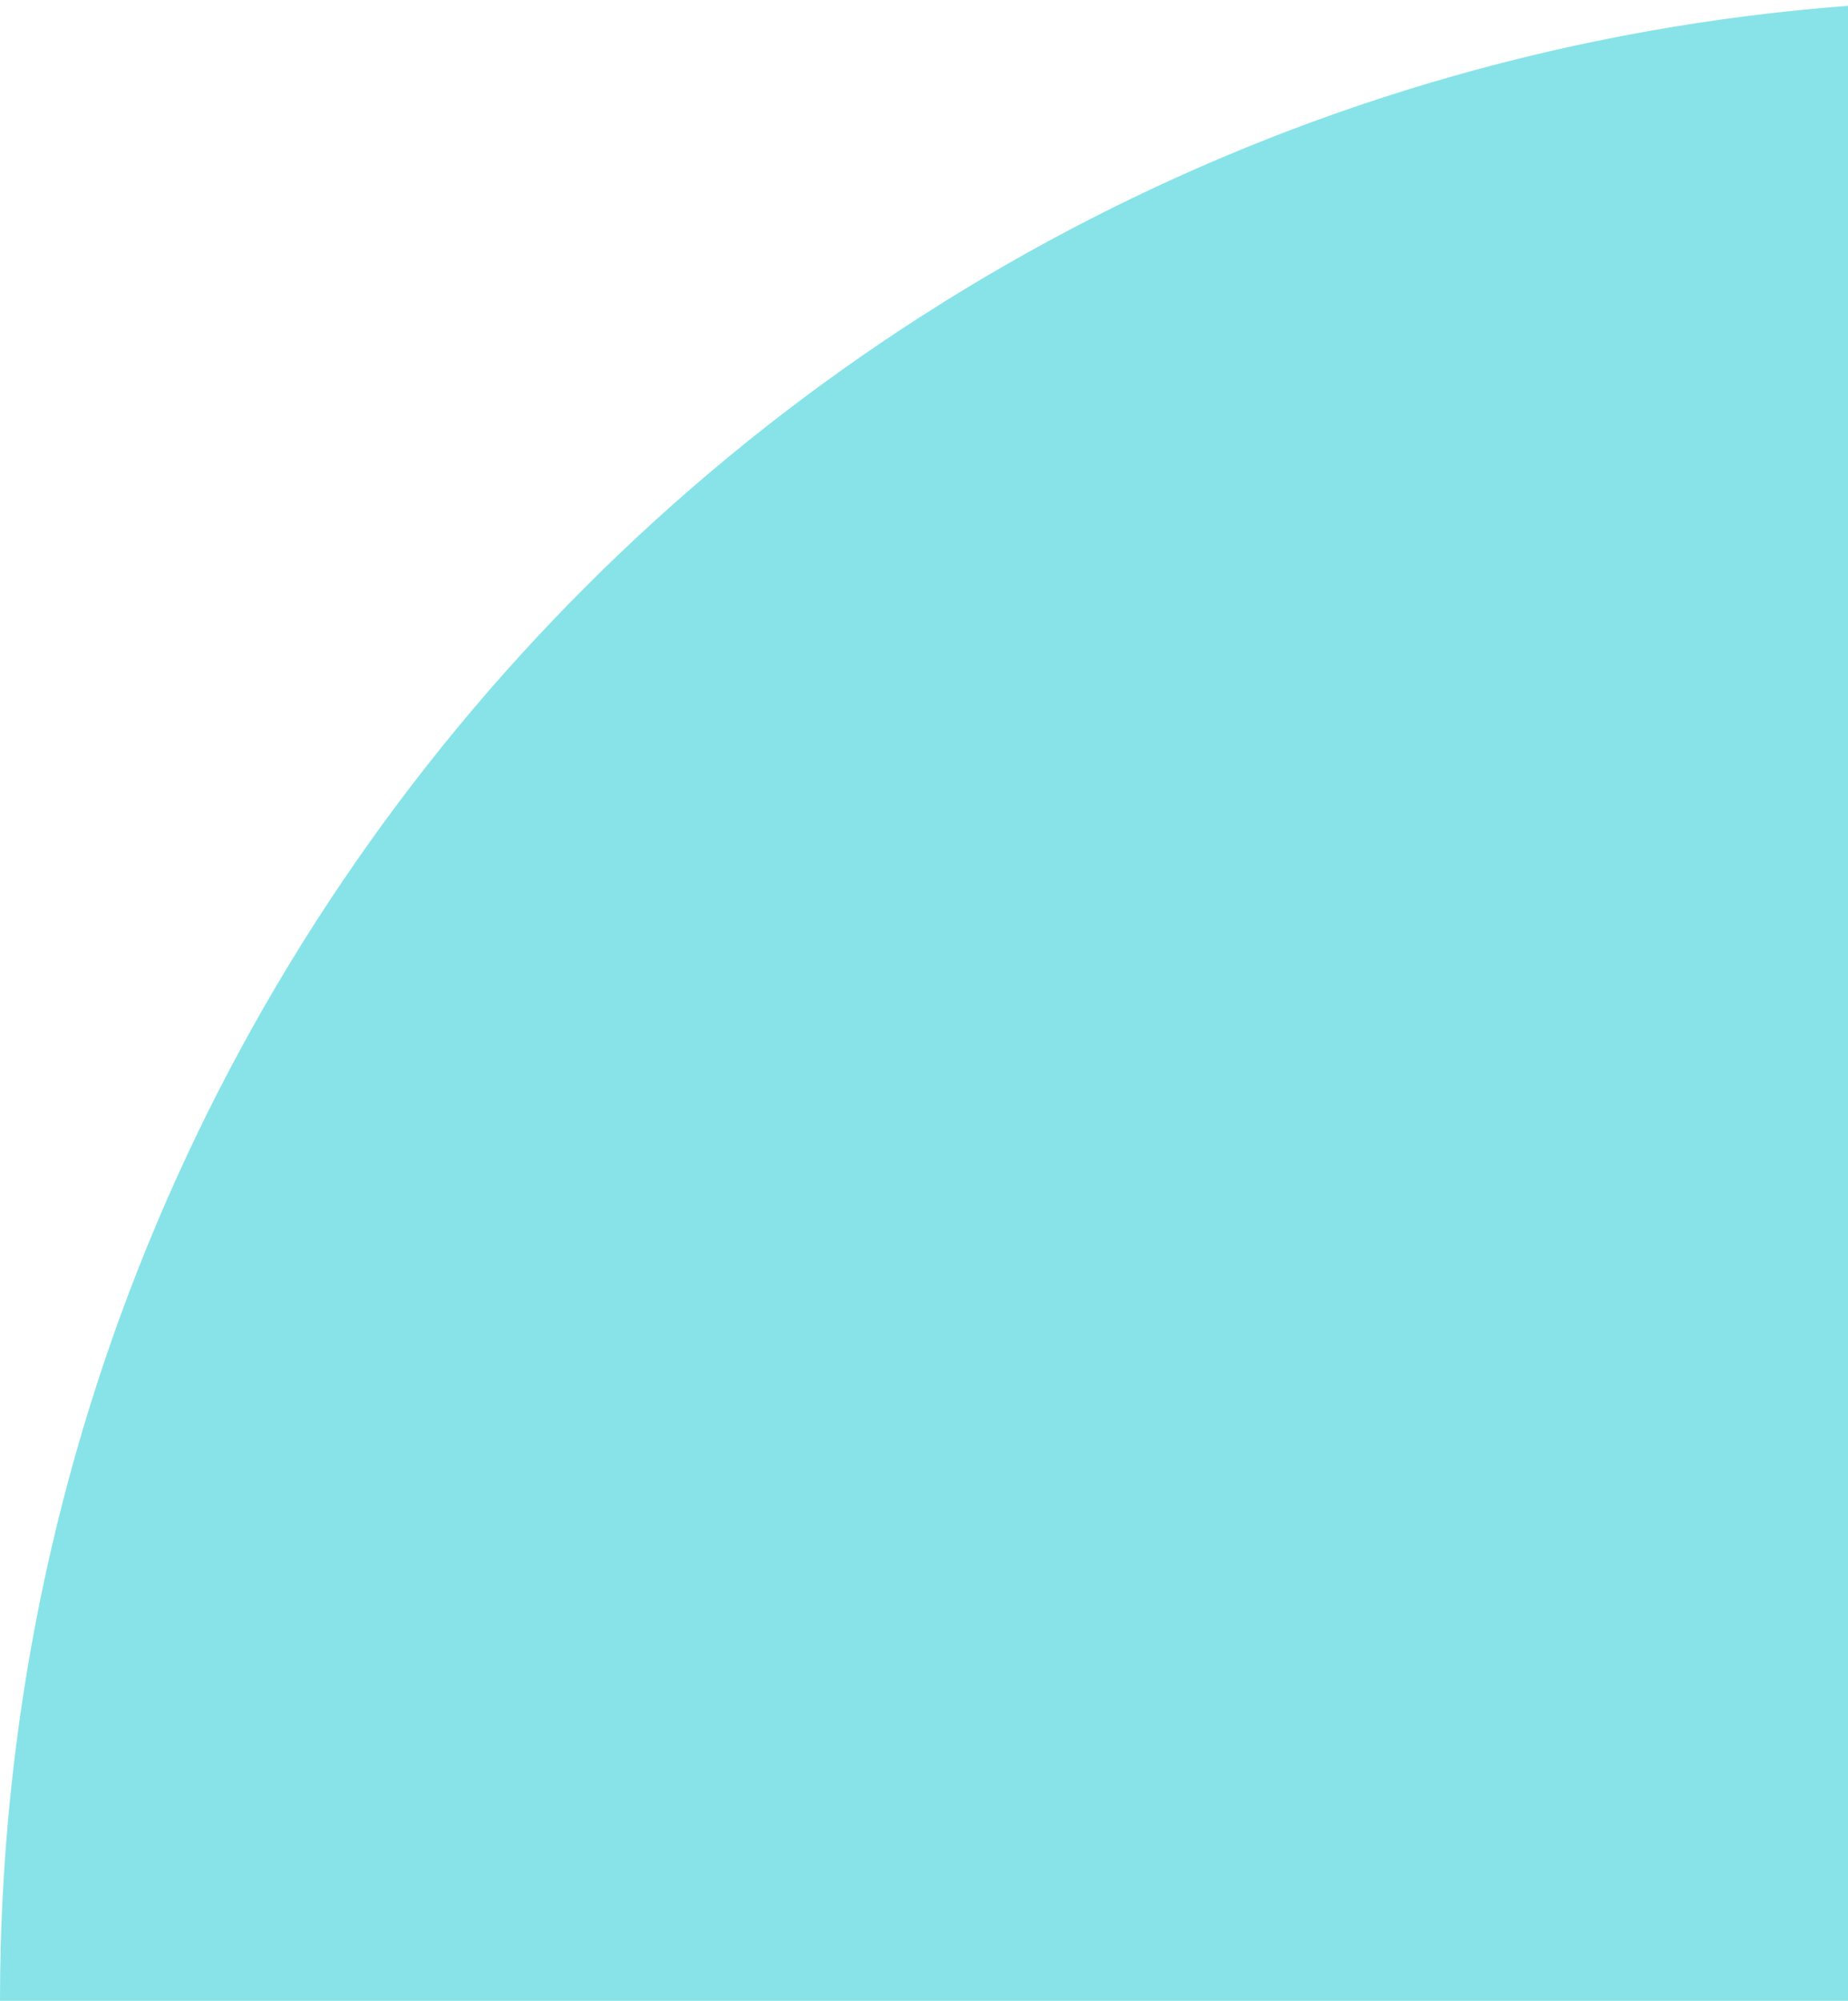 <svg width="352" height="381" viewBox="0 0 352 381" fill="none" xmlns="http://www.w3.org/2000/svg">
<path d="M572 381L572 6.10352e-05L381.333 4.43665e-05C170.711 2.59533e-05 -4.26396e-05 170.579 -6.10324e-05 380.969L381.333 380.969L572 380.969L572 381Z" fill="#87E3E8"/>
</svg>
